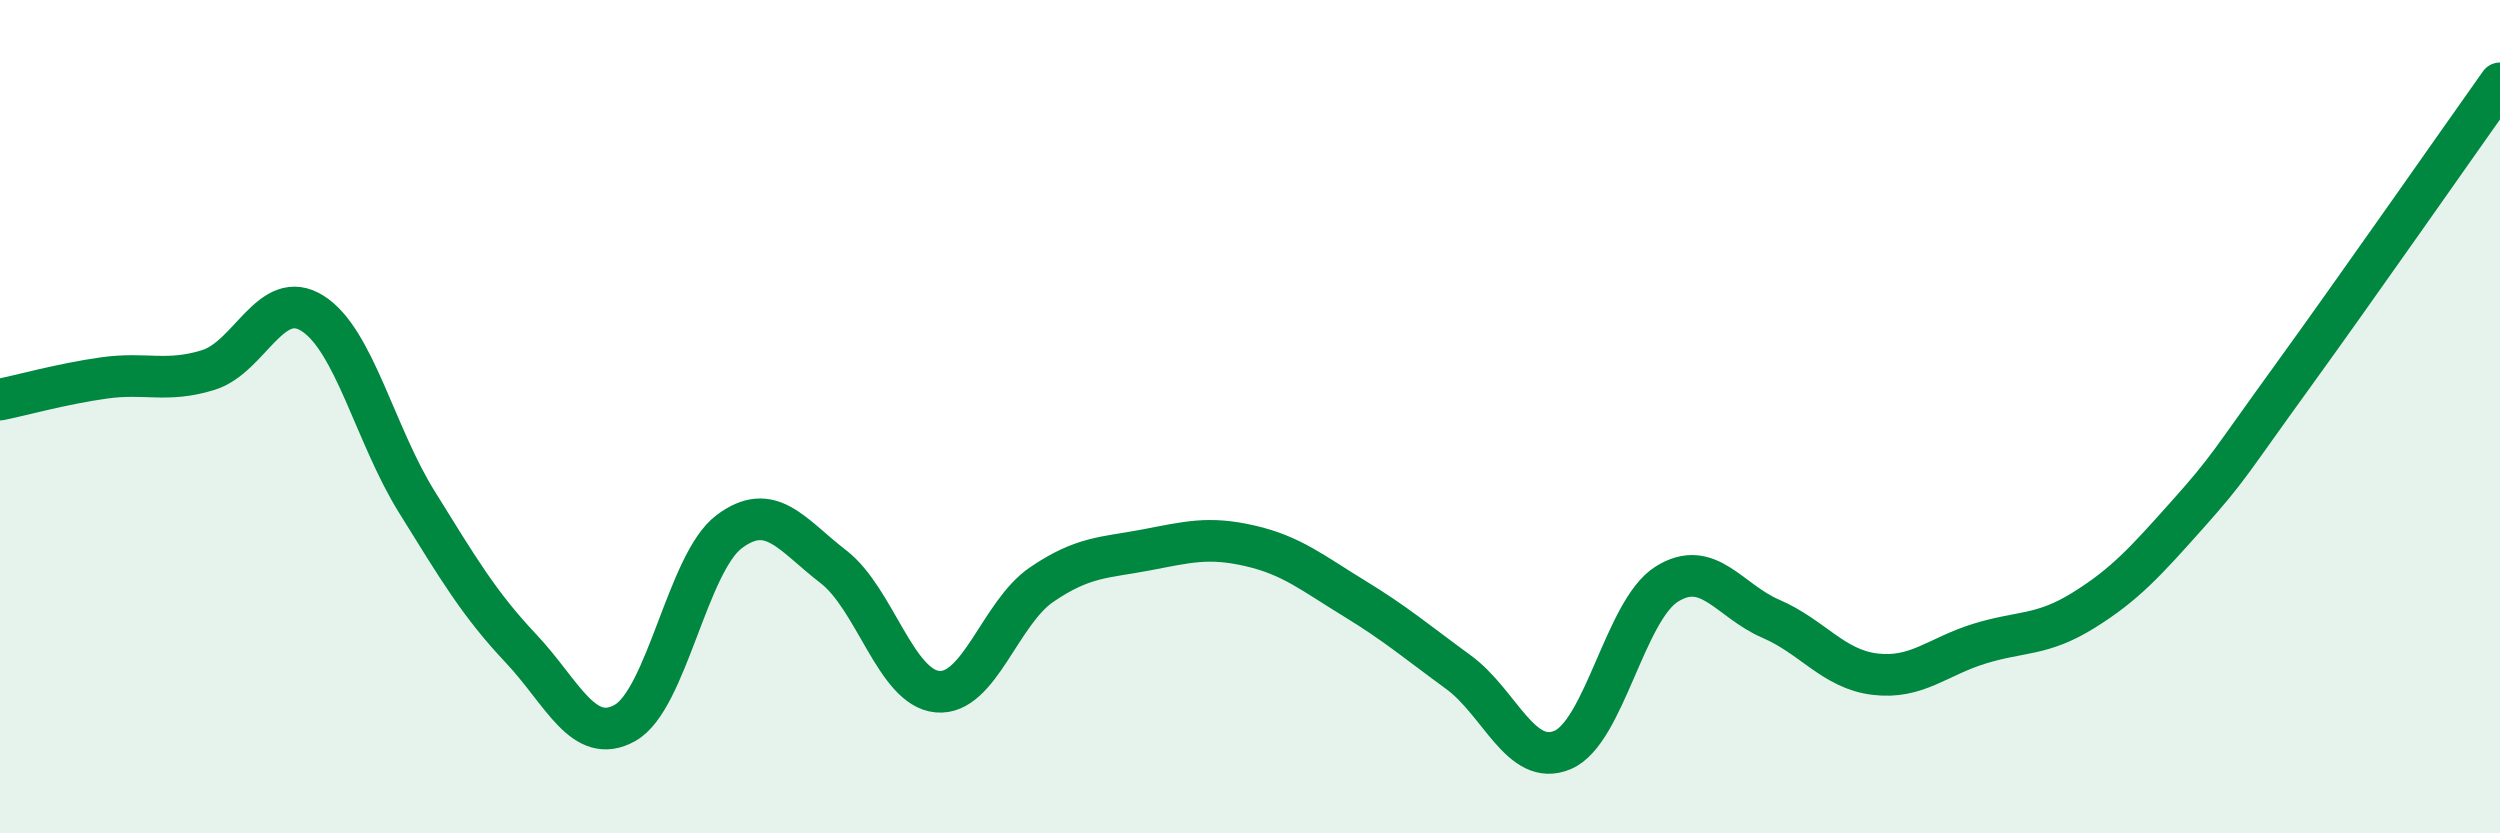 
    <svg width="60" height="20" viewBox="0 0 60 20" xmlns="http://www.w3.org/2000/svg">
      <path
        d="M 0,9.59 C 0.5,9.49 1.5,9.21 2.5,9.07 C 3.5,8.93 4,9.19 5,8.88 C 6,8.57 6.5,6.89 7.5,7.52 C 8.5,8.15 9,10.43 10,12.04 C 11,13.65 11.5,14.5 12.5,15.56 C 13.5,16.62 14,17.91 15,17.35 C 16,16.79 16.5,13.51 17.5,12.76 C 18.5,12.01 19,12.83 20,13.6 C 21,14.37 21.5,16.51 22.5,16.6 C 23.5,16.69 24,14.71 25,14.03 C 26,13.35 26.5,13.39 27.5,13.2 C 28.5,13.01 29,12.87 30,13.1 C 31,13.33 31.5,13.75 32.5,14.36 C 33.5,14.97 34,15.4 35,16.13 C 36,16.86 36.5,18.42 37.5,18 C 38.5,17.58 39,14.65 40,14.02 C 41,13.39 41.5,14.42 42.5,14.85 C 43.5,15.28 44,16.06 45,16.18 C 46,16.3 46.5,15.76 47.5,15.45 C 48.5,15.14 49,15.27 50,14.65 C 51,14.03 51.5,13.47 52.5,12.35 C 53.5,11.23 53.5,11.13 55,9.06 C 56.5,6.99 59,3.41 60,2L60 20L0 20Z"
        fill="#008740"
        opacity="0.1"
        stroke-linecap="round"
        stroke-linejoin="round"
      />
      <path
        d="M 0,9.59 C 0.5,9.49 1.5,9.21 2.5,9.07 C 3.5,8.93 4,9.19 5,8.88 C 6,8.57 6.5,6.89 7.5,7.52 C 8.5,8.15 9,10.43 10,12.04 C 11,13.65 11.5,14.5 12.5,15.56 C 13.5,16.62 14,17.91 15,17.35 C 16,16.79 16.5,13.51 17.5,12.76 C 18.5,12.01 19,12.83 20,13.6 C 21,14.37 21.5,16.51 22.5,16.6 C 23.5,16.69 24,14.71 25,14.03 C 26,13.35 26.5,13.39 27.5,13.2 C 28.5,13.01 29,12.87 30,13.1 C 31,13.33 31.5,13.75 32.5,14.36 C 33.5,14.97 34,15.4 35,16.13 C 36,16.86 36.5,18.42 37.5,18 C 38.5,17.58 39,14.65 40,14.02 C 41,13.39 41.5,14.42 42.5,14.85 C 43.5,15.28 44,16.06 45,16.18 C 46,16.3 46.5,15.76 47.5,15.45 C 48.5,15.14 49,15.27 50,14.65 C 51,14.03 51.5,13.47 52.5,12.35 C 53.5,11.23 53.5,11.13 55,9.06 C 56.5,6.99 59,3.41 60,2"
        stroke="#008740"
        stroke-width="1"
        fill="none"
        stroke-linecap="round"
        stroke-linejoin="round"
      />
    </svg>
  